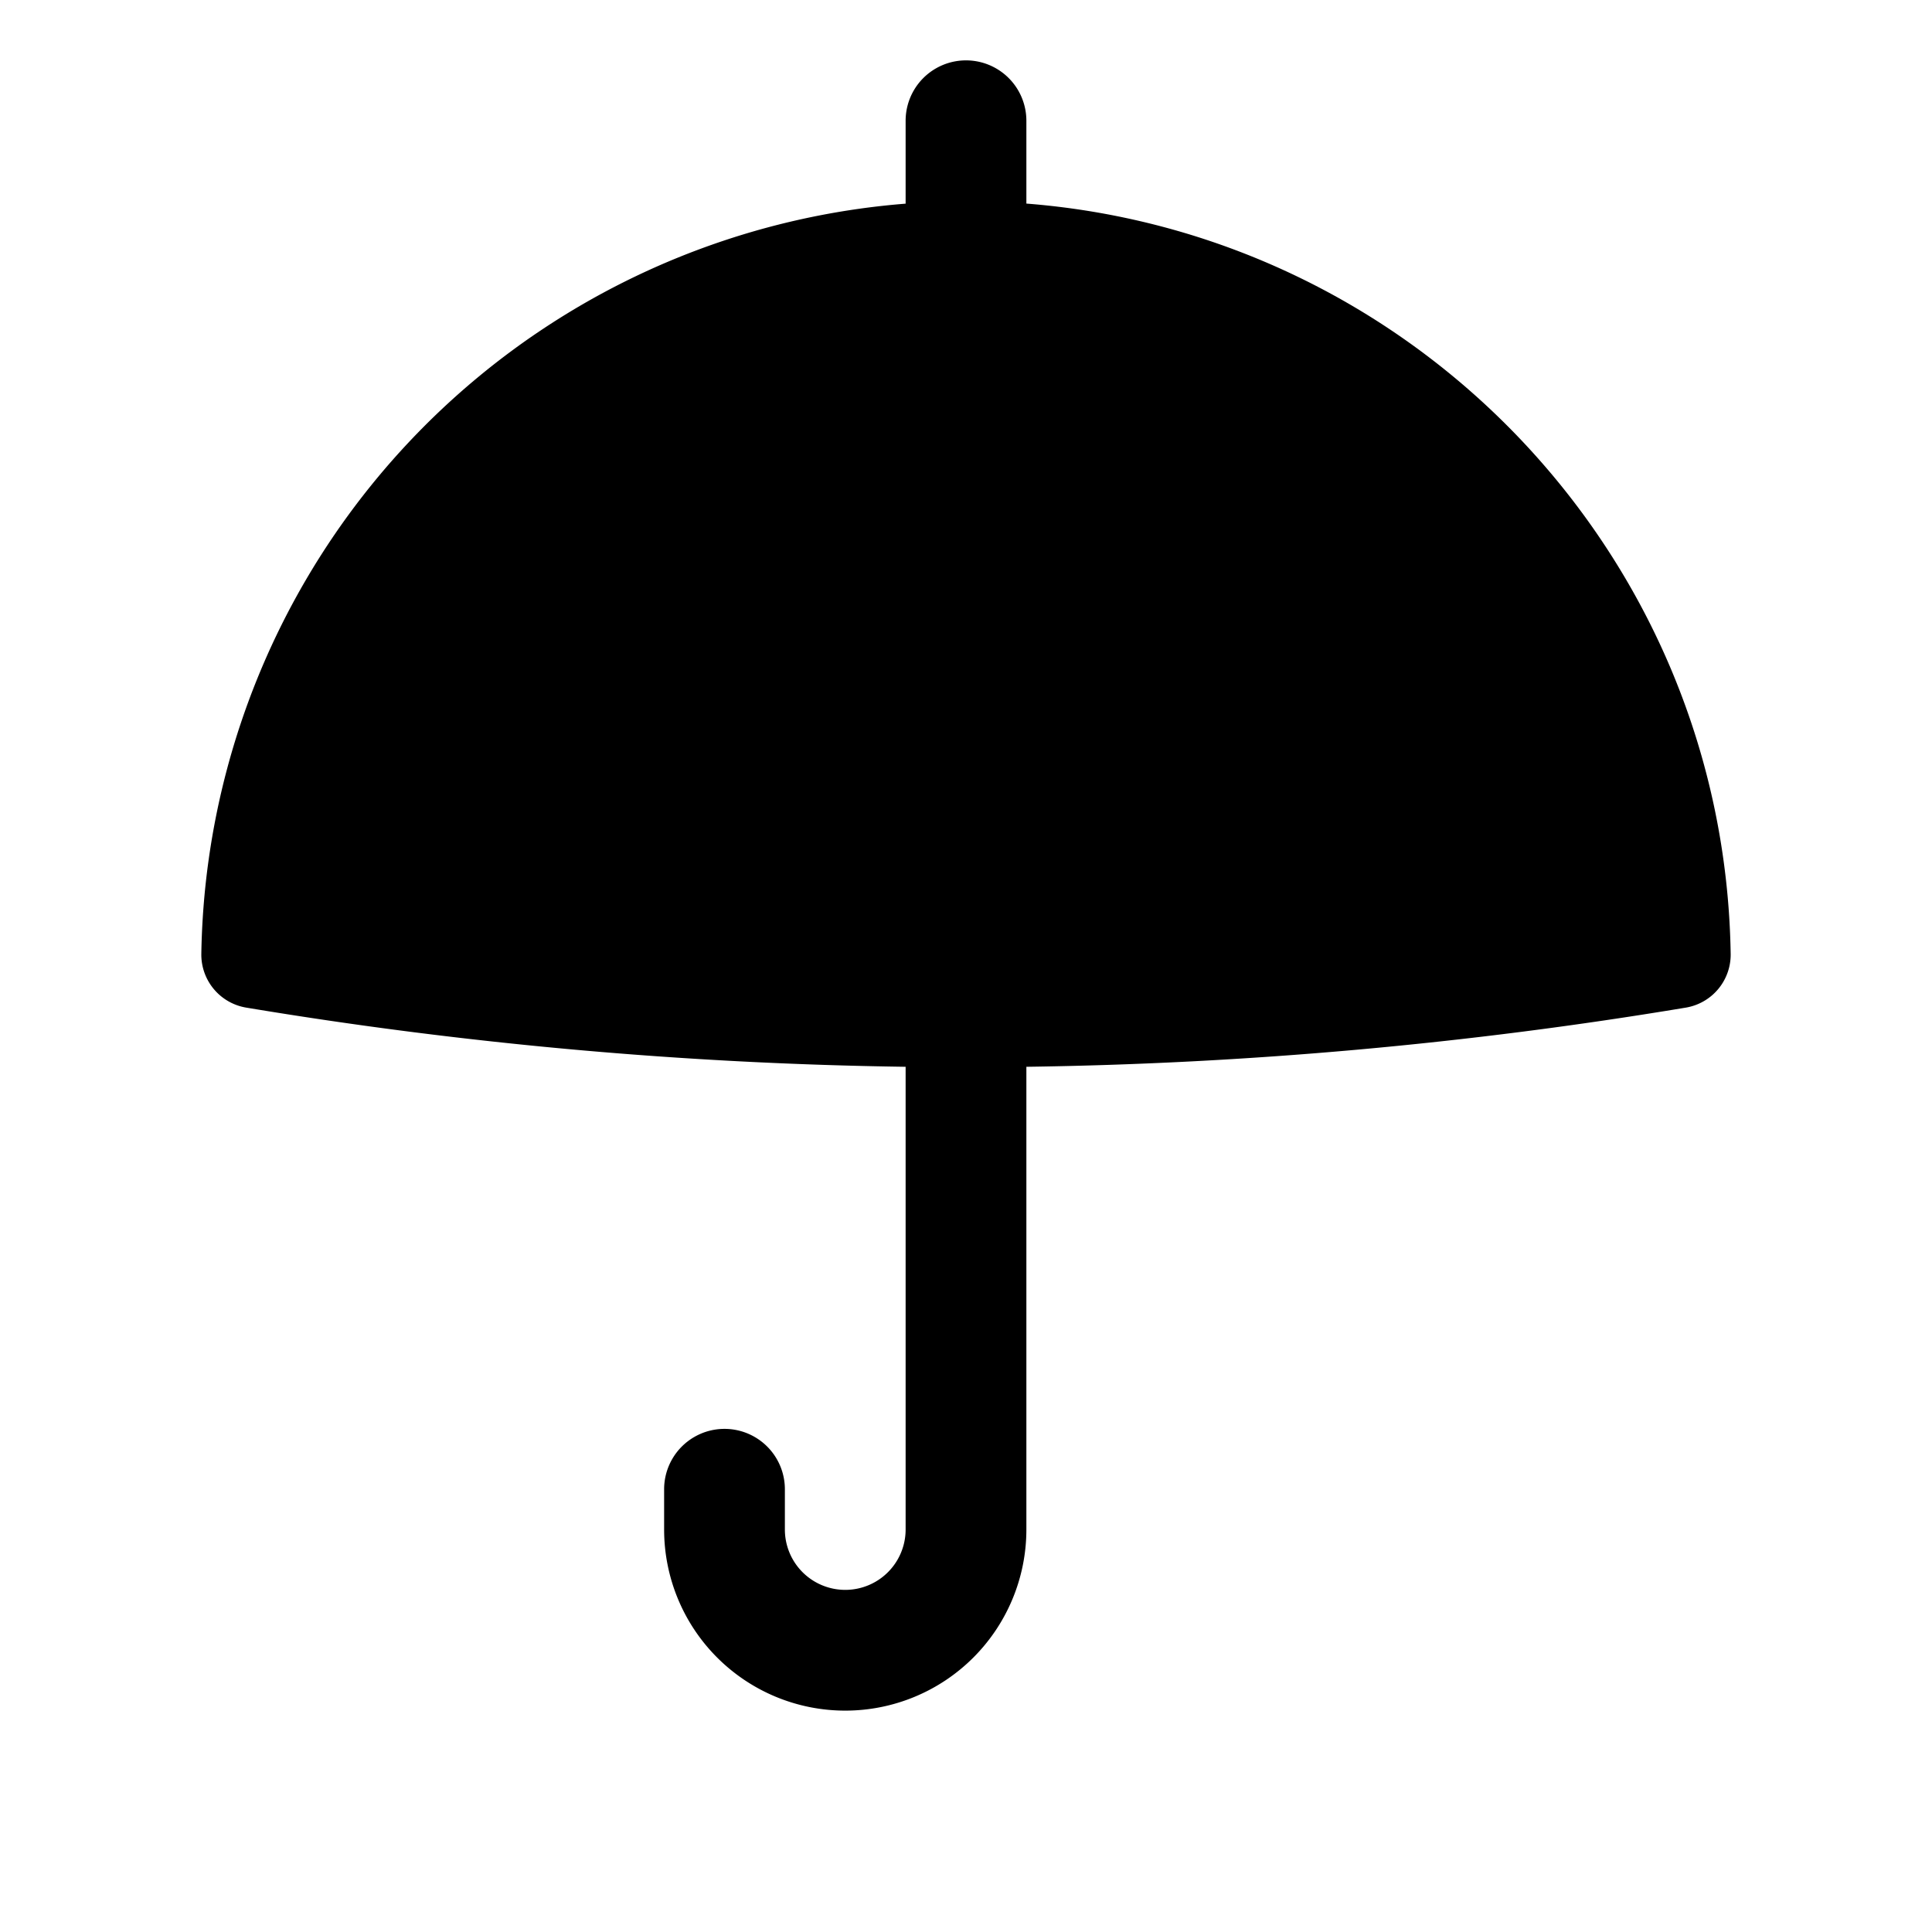 <?xml version="1.0" encoding="iso-8859-1"?>
<!-- Generator: www.svgicons.com -->
<svg xmlns="http://www.w3.org/2000/svg" width="800" height="800" viewBox="0 0 24 24">
<path fill="currentColor" d="M12.75 1.5a.75.75 0 0 0-1.5 0v1.03a9.5 9.5 0 0 0-8.749 9.319a.667.667 0 0 0 .558.668a54.39 54.39 0 0 0 8.191.735V19a.75.75 0 0 1-1.5 0v-.5a.75.75 0 0 0-1.5 0v.5a2.25 2.25 0 0 0 4.5 0v-5.748a54.39 54.39 0 0 0 8.192-.735a.667.667 0 0 0 .557-.668c-.077-4.926-3.902-8.941-8.749-9.32z"/>
</svg>